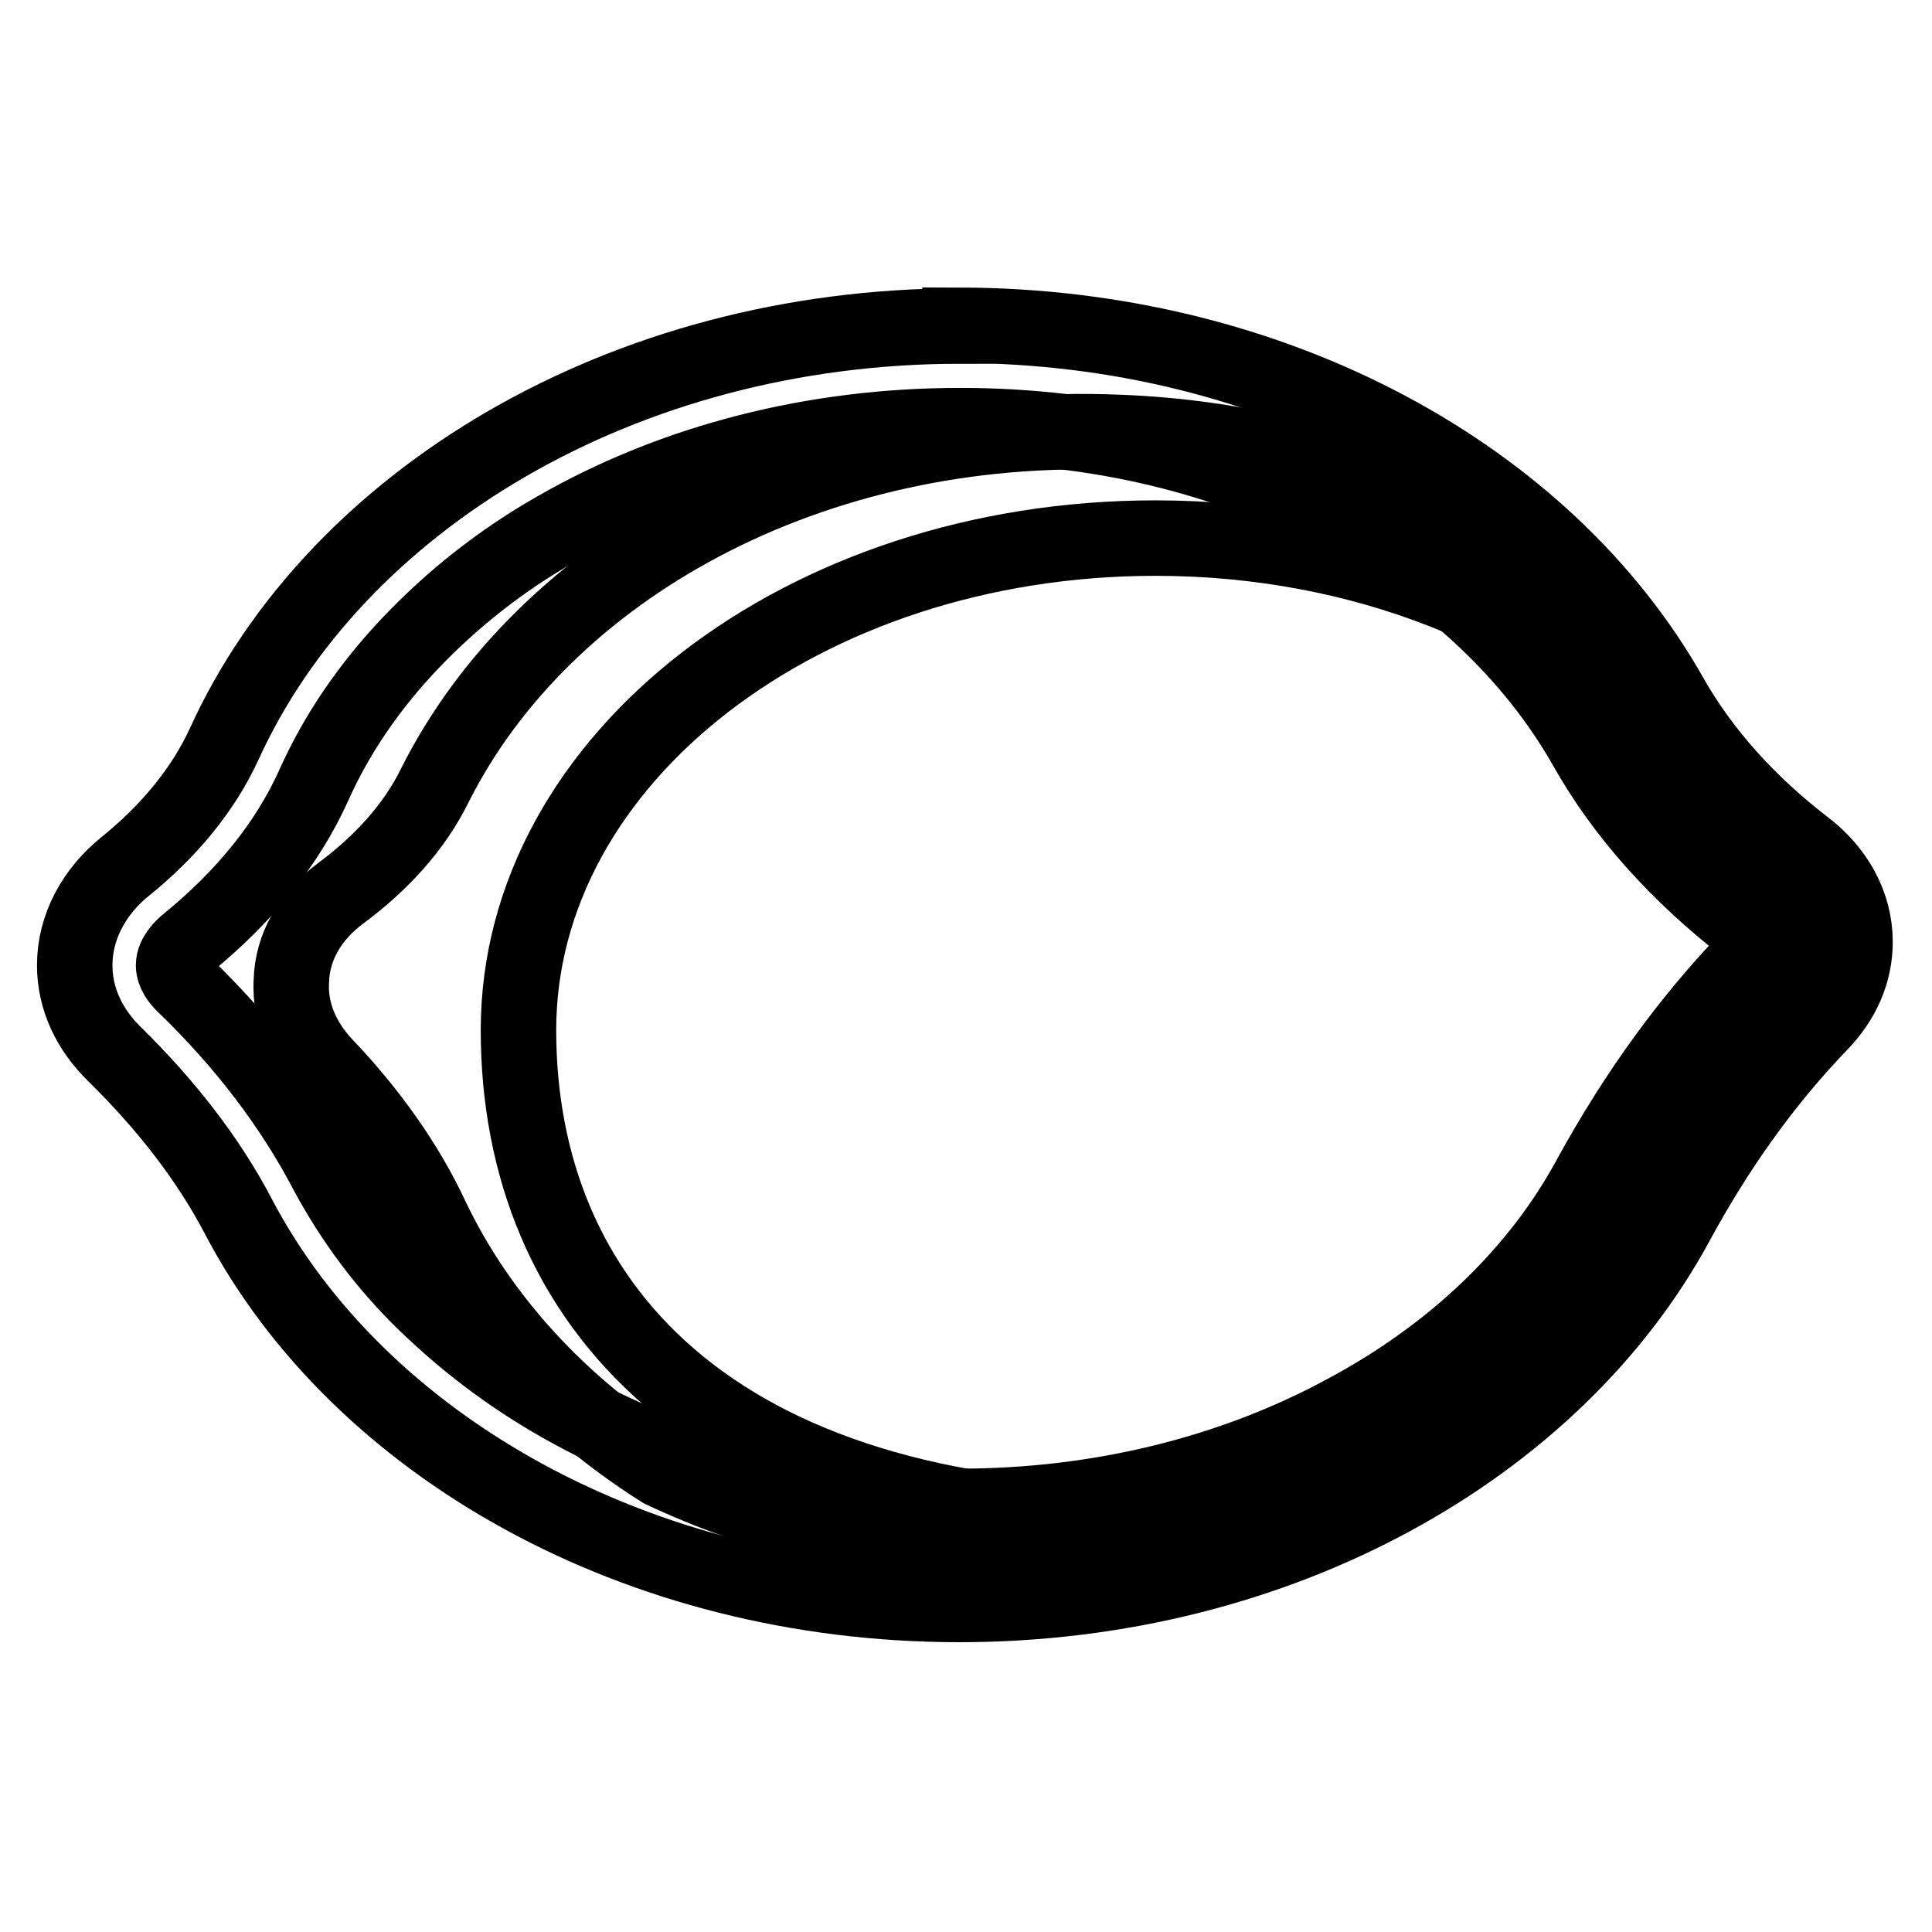 <?xml version="1.0" encoding="utf-8"?>
<!-- Svg Vector Icons : http://www.onlinewebfonts.com/icon -->
<!DOCTYPE svg PUBLIC "-//W3C//DTD SVG 1.1//EN" "http://www.w3.org/Graphics/SVG/1.1/DTD/svg11.dtd">
<svg version="1.1" xmlns="http://www.w3.org/2000/svg" xmlns:xlink="http://www.w3.org/1999/xlink" x="0px" y="0px" viewBox="0 0 256 256" enable-background="new 0 0 256 256" xml:space="preserve">
<g> <path stroke-width="10" fill-opacity="0" stroke="#000000"  d="M218.8,162.5c5-8.4,10.9-16.3,18.3-23.3c2.7-2.6,4.4-5.9,4.6-9.6c0.2-4.5-2-8.7-5.6-11.7 c-6.5-5.5-11.8-11.8-15.5-18.8c-6.4-12.4-16.6-23.2-29.4-31.5c-12.7-6-27.3-9.7-42.9-10.3c-40.7-1.7-76.2,17.9-90.7,46.8 c-2.7,5.5-7.1,10.3-12.5,14.3c-3.9,2.9-6.4,7-6.5,11.7c-0.2,4.1,1.5,7.9,4.4,11c5.9,6.2,10.8,13,14.2,20.3 c6.3,13.2,16.9,24.8,30.5,33.4c12.7,6,27.3,9.7,42.9,10.3C169.2,206.5,203.1,189,218.8,162.5z"/> <path stroke-width="10" fill-opacity="0" stroke="#000000"  d="M229,108c-3.3-3.3-6.3-7-8.7-10.9c-15.4-15.7-39.8-25.8-67.2-25.8c-46.6,0-84.4,29.2-84.4,65.2 c0,36,25.5,65.2,84.4,65.2c3.1,0,6.1-0.1,9-0.2c26-6.7,47.1-22.3,58-42.4c4.6-8.5,10.3-16.7,17.4-24 C237.2,125.4,234.2,116.2,229,108L229,108z"/> <path stroke-width="10" fill-opacity="0" stroke="#000000"  d="M127.2,56.4h0.1c18.1,0,35.6,4.2,50.5,12.2c14.1,7.5,25.3,18,32.3,30.3c5,8.9,12.2,16.9,21.2,23.9 c0.8,0.6,1.6,1.5,1.6,2.2c0,0.6-0.6,1.3-0.9,1.7c-8.1,8.4-15.1,18-21.3,29.3c-6.8,12.6-18,23.4-32.4,31.1 c-15.1,8.2-32.8,12.5-51.1,12.5c-18.5,0-36.3-4.4-51.5-12.7c-7-3.8-13.4-8.5-19.2-14.1c-5.3-5.1-9.7-11-13.2-17.5 c-4.6-8.8-11-17.2-19-24.9c-0.6-0.6-1.3-1.5-1.3-2.5c0-1.3,1.3-2.5,1.8-2.9c7.6-6.2,13.3-13.2,16.8-21c3-6.7,7.3-13,12.7-18.7 c5.7-6,12.2-11.1,19.4-15.2C89.4,61.1,107.9,56.4,127.2,56.4 M127.2,43.2c-44.7,0-82.8,23.1-97.5,55.4c-2.8,6.1-7.4,11.6-13.1,16.2 c-4.1,3.3-6.7,8-6.7,13.1c0,4.5,2,8.6,5.3,11.8c6.7,6.6,12.4,13.8,16.5,21.7c15.9,30.1,52.7,51.2,95.4,51.2 c42.4,0,78.9-20.8,95-50.5c5.1-9.4,11.3-18.4,19.1-26.5c2.9-3,4.6-6.7,4.6-10.8c0-5-2.6-9.5-6.7-12.6c-7.4-5.7-13.5-12.4-17.8-20 c-16.4-29-52.3-49-94.1-49.1L127.2,43.2z"/></g>
</svg>